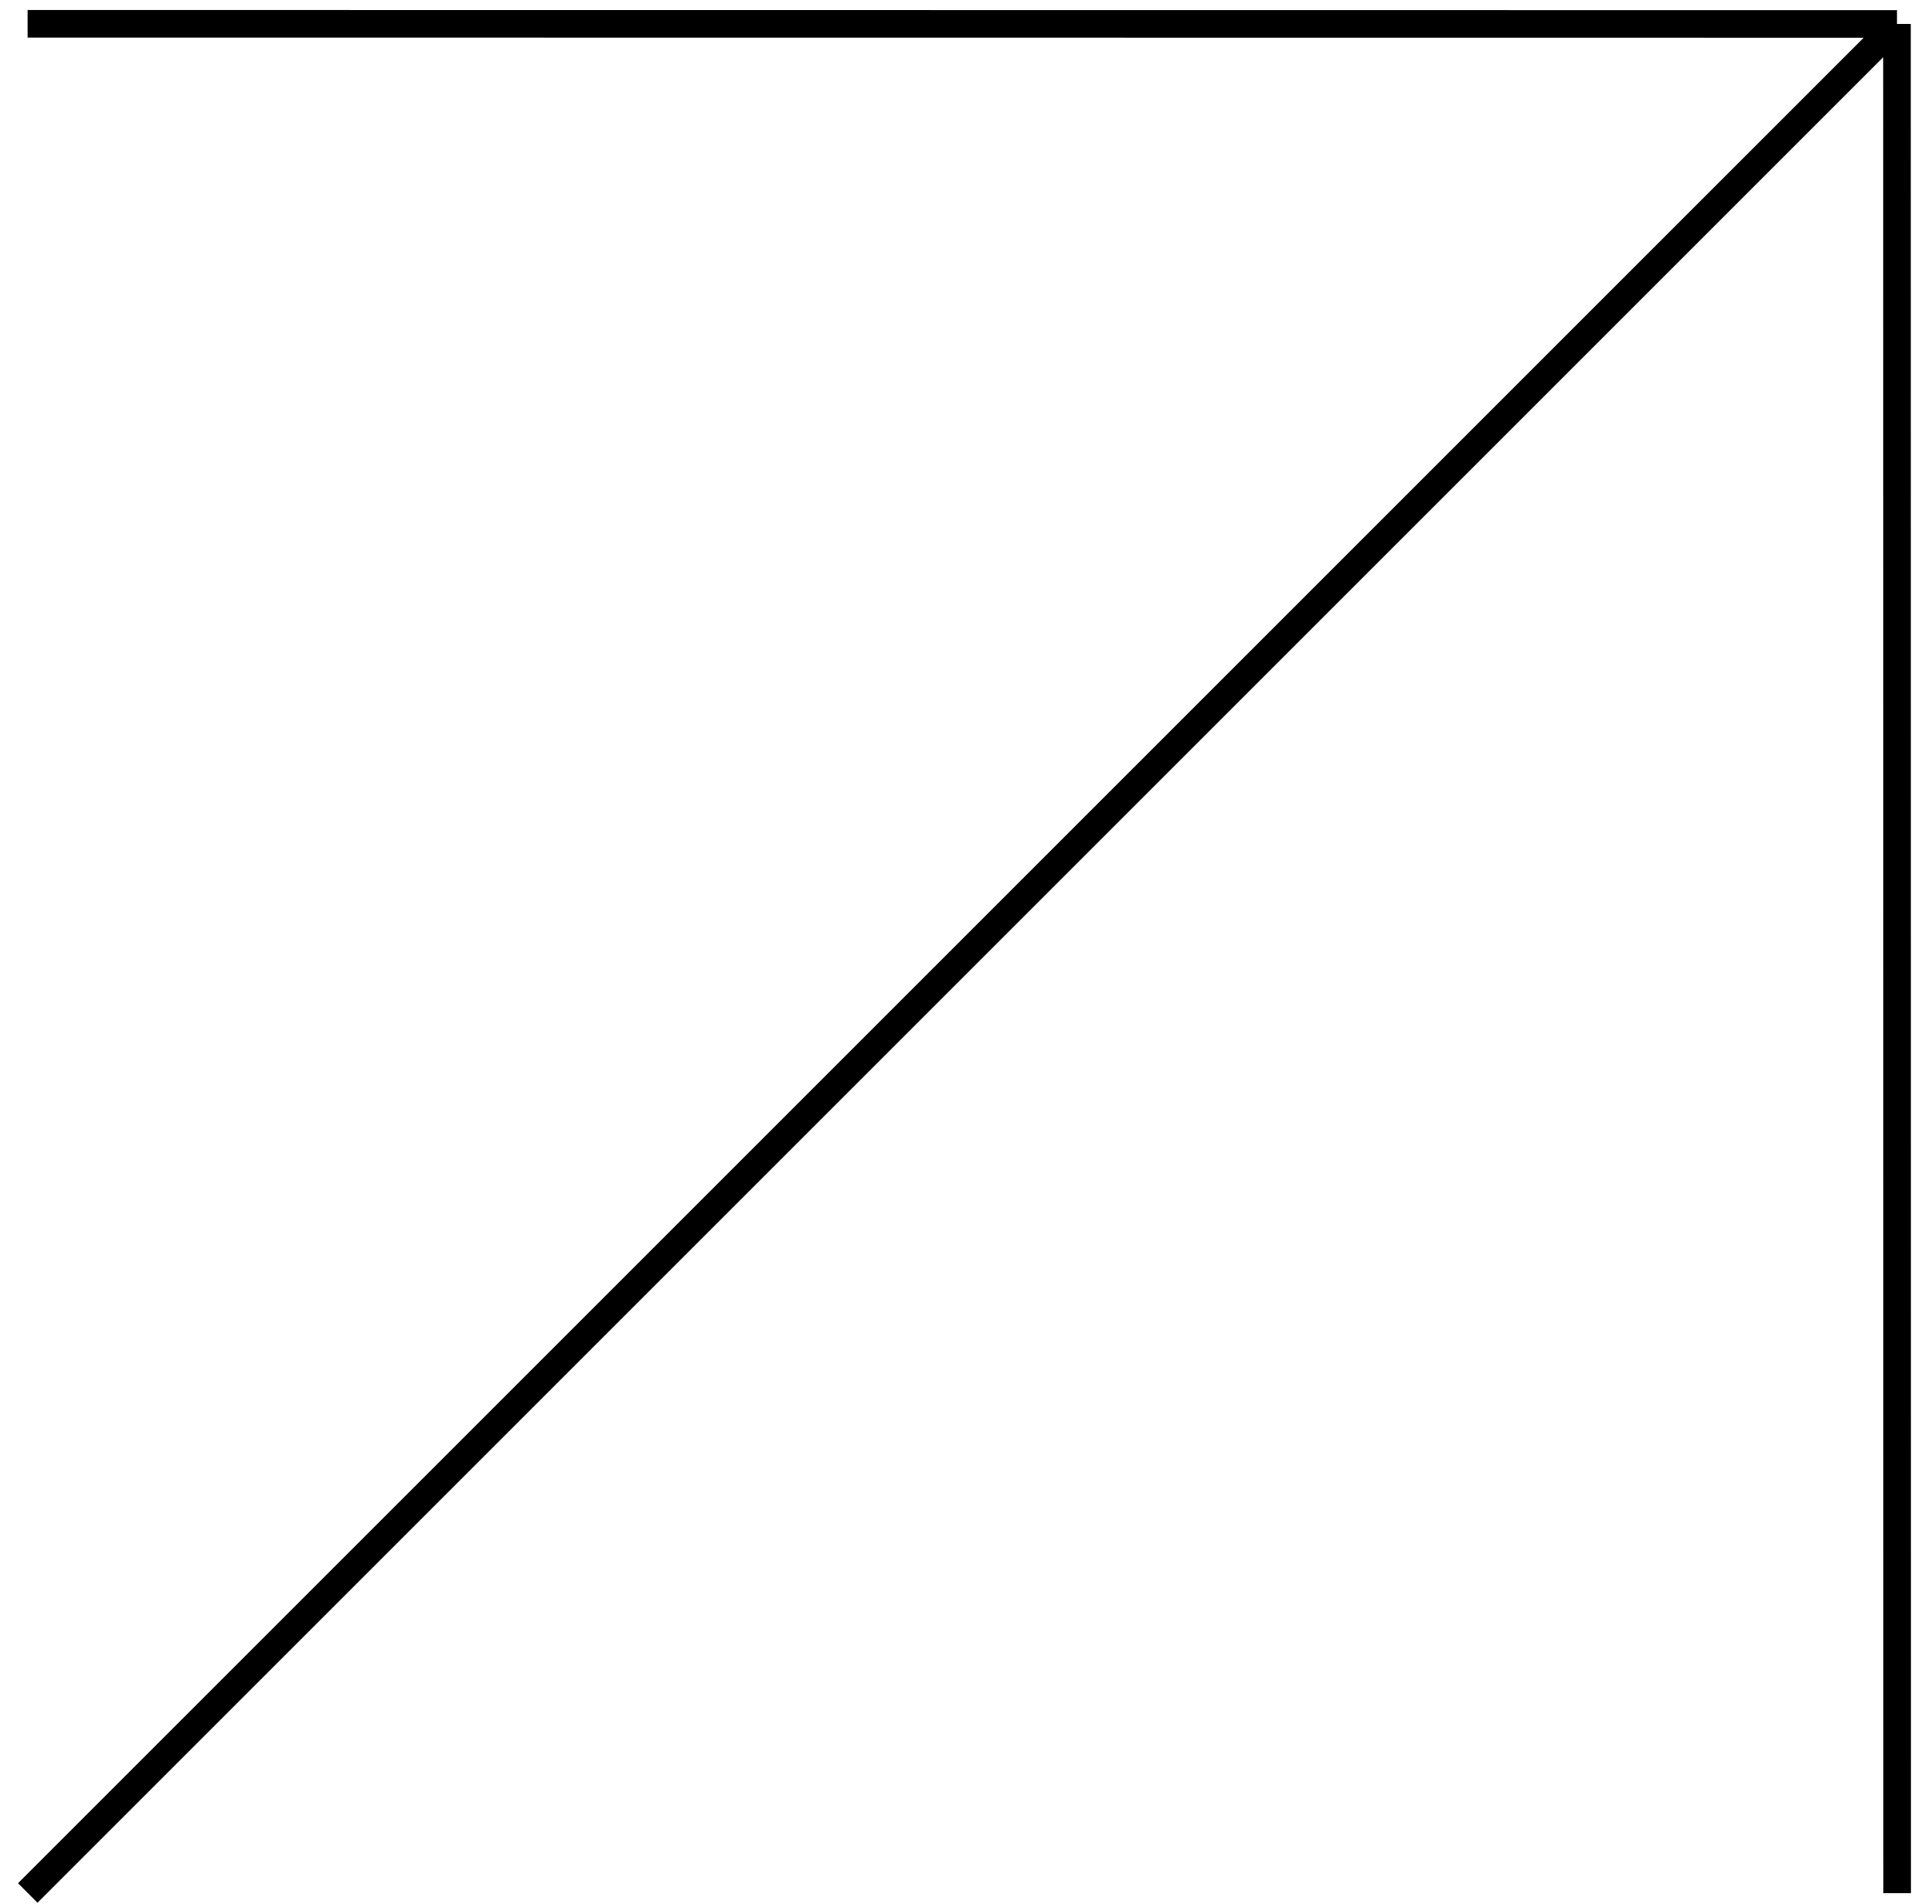 <svg xmlns="http://www.w3.org/2000/svg" width="70" height="69" viewBox="0 0 70 69" fill="none"><path d="M1 0.862L68.731 0.868M68.731 0.868L68.737 68.599M68.731 0.868L1.006 68.593" stroke="black" stroke-miterlimit="10"></path></svg>